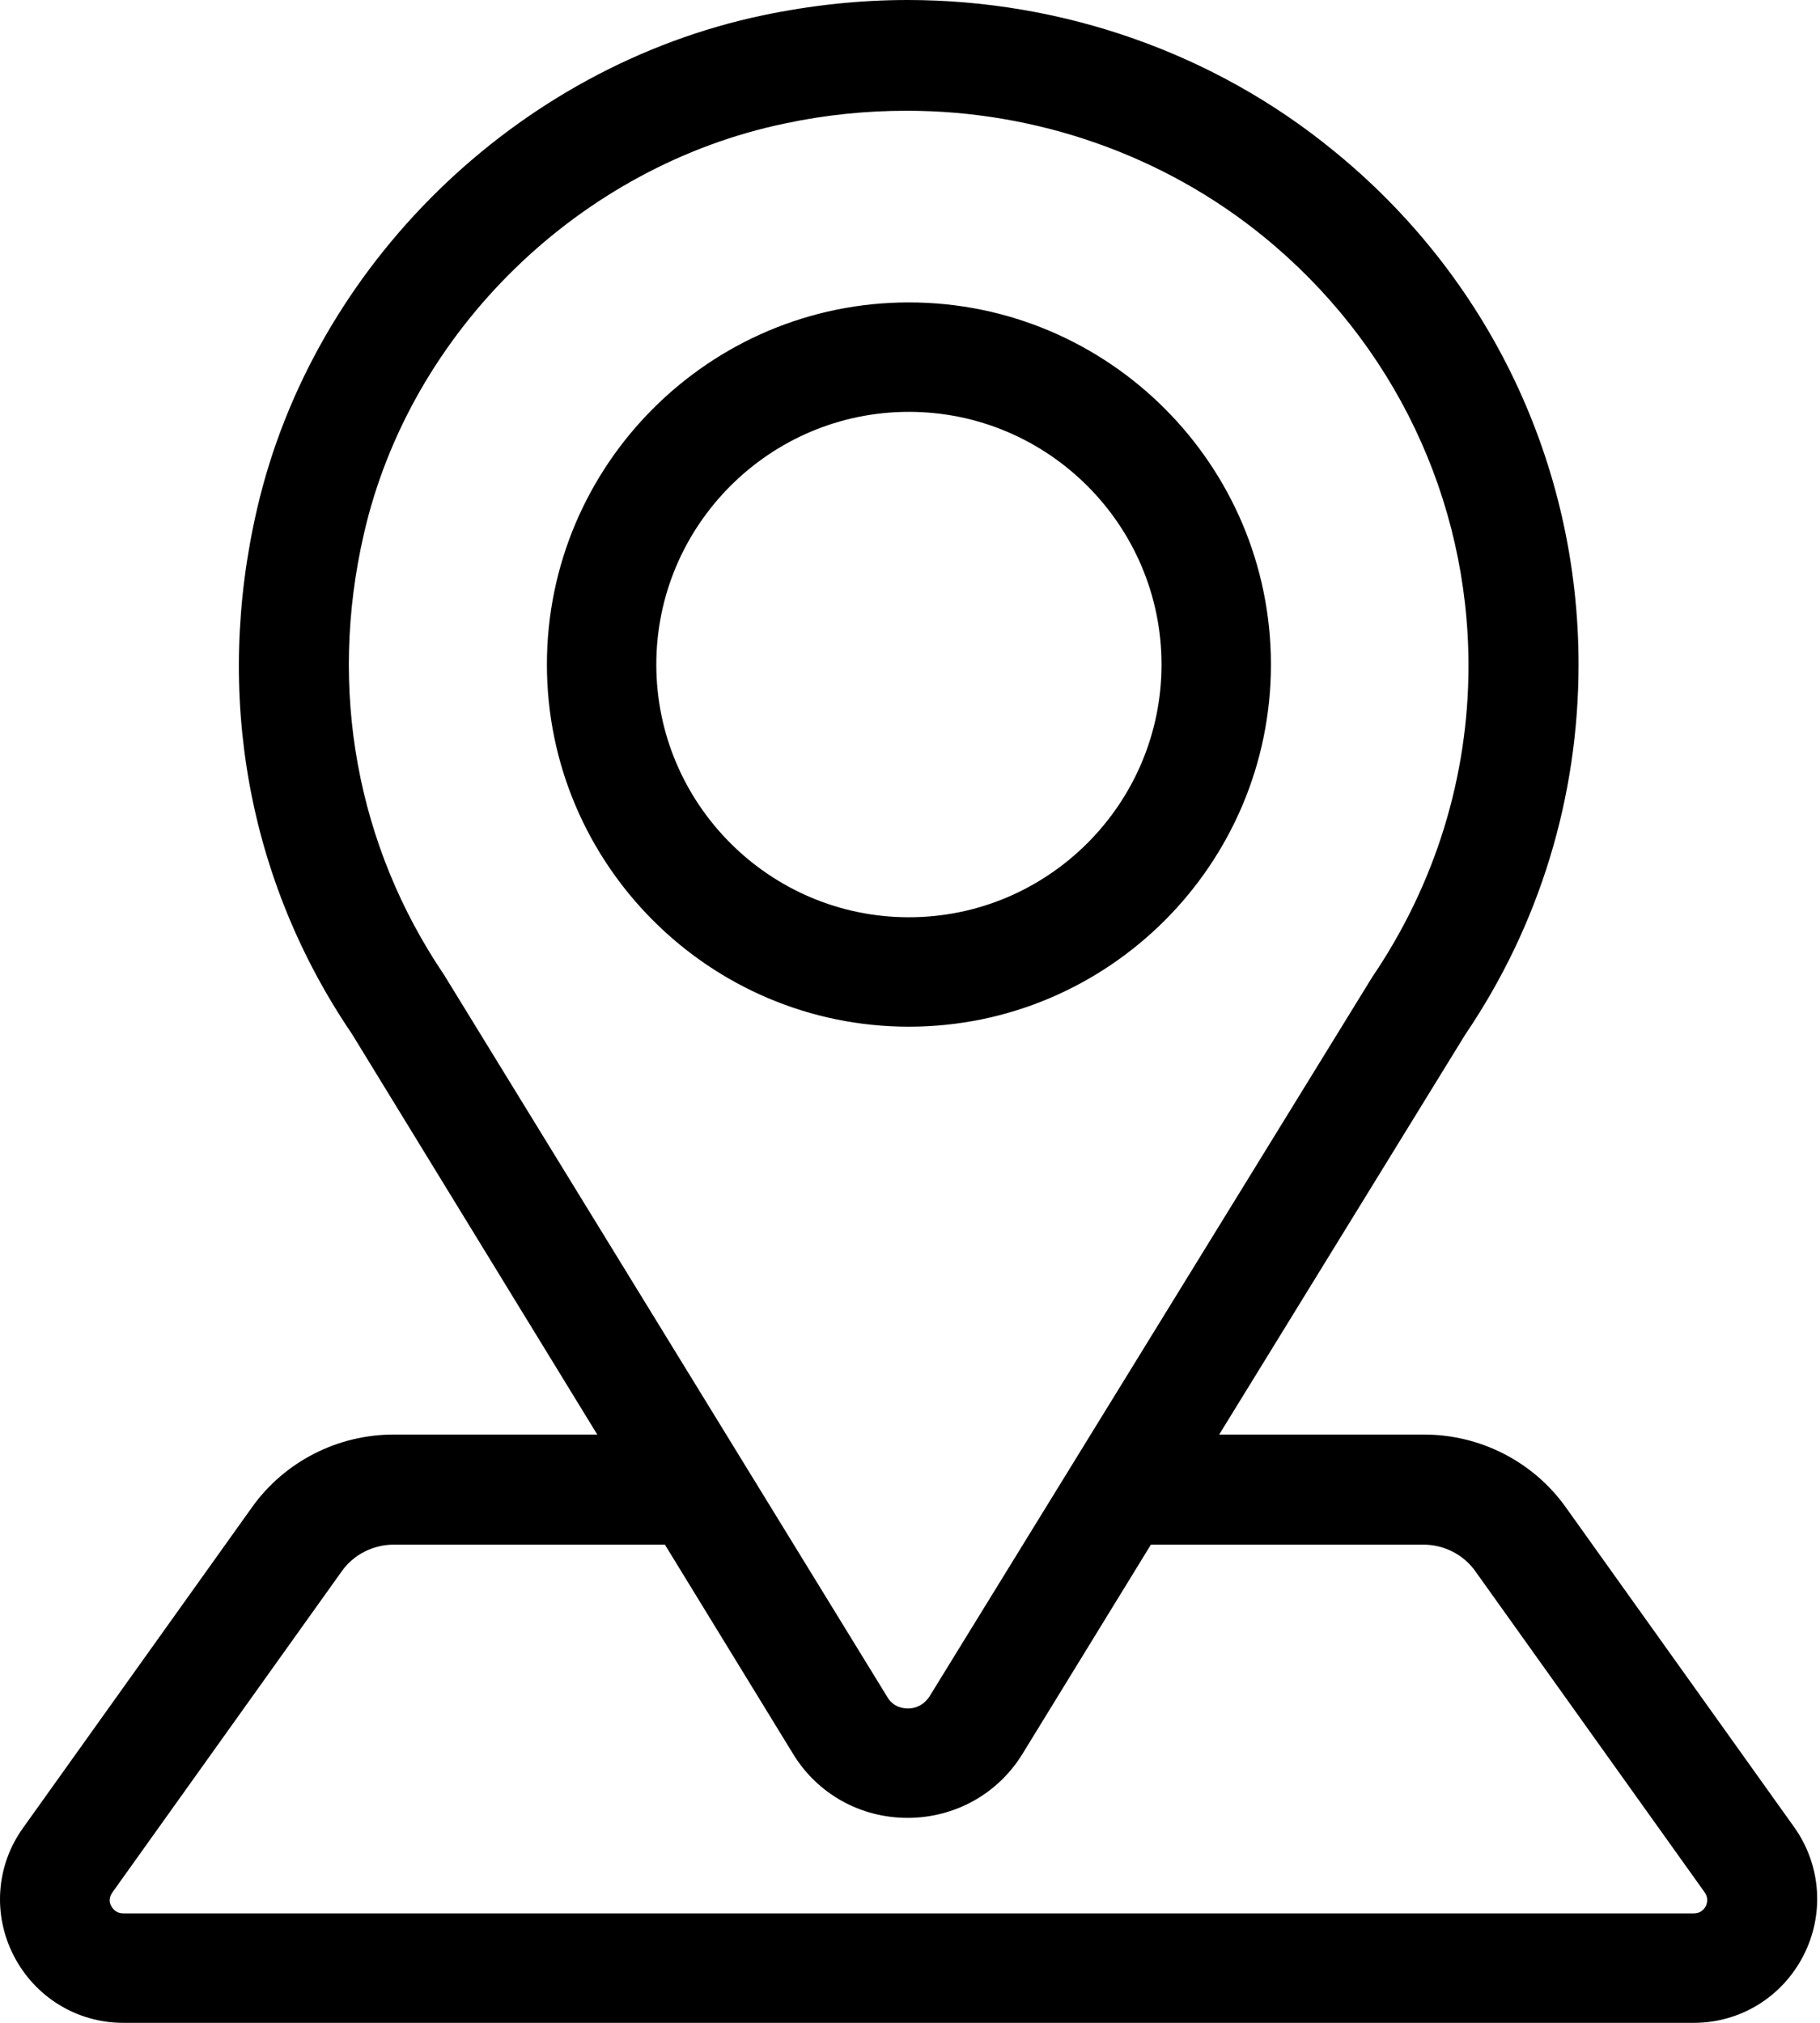 <svg width="36" height="40" viewBox="0 0 36 40" fill="none" xmlns="http://www.w3.org/2000/svg">
<path d="M35.499 36.144L30.975 29.81C30.332 28.905 29.283 28.367 28.168 28.367H24.116L28.982 20.459C30.45 18.295 31.224 15.764 31.224 13.141C31.224 9.18 29.454 5.469 26.358 2.964C24.011 1.049 21.021 0 17.952 0C16.995 0 16.037 0.105 15.093 0.302C10.214 1.325 6.201 5.246 5.086 10.059C4.234 13.731 4.903 17.416 6.962 20.446L11.814 28.367H7.788C6.673 28.367 5.624 28.905 4.981 29.81L0.457 36.144C-0.081 36.892 -0.146 37.862 0.273 38.675C0.693 39.489 1.519 40 2.437 40H33.506C34.424 40 35.25 39.489 35.67 38.675C36.09 37.862 36.024 36.892 35.499 36.144ZM18.385 33.547C18.254 33.744 18.07 33.784 17.965 33.784C17.86 33.784 17.663 33.757 17.545 33.547L8.785 19.279C7.054 16.721 6.49 13.626 7.198 10.557C8.116 6.544 11.473 3.279 15.539 2.439C16.339 2.269 17.139 2.19 17.939 2.19C20.509 2.19 23.014 3.069 24.982 4.669C27.565 6.767 29.047 9.862 29.047 13.167C29.047 15.357 28.391 17.482 27.145 19.318L18.385 33.547ZM17.952 35.947C18.883 35.947 19.736 35.475 20.221 34.688L22.765 30.544H28.155C28.562 30.544 28.955 30.741 29.191 31.082L33.716 37.416C33.782 37.508 33.782 37.6 33.742 37.692C33.69 37.784 33.611 37.836 33.506 37.836H2.437C2.332 37.836 2.254 37.784 2.201 37.692C2.149 37.6 2.162 37.508 2.227 37.416L6.752 31.082C6.988 30.741 7.381 30.544 7.788 30.544H13.152L15.683 34.675C16.168 35.475 17.021 35.947 17.952 35.947ZM17.978 5.98C14.031 5.98 10.818 9.193 10.818 13.141C10.818 17.088 14.031 20.302 17.978 20.302C21.926 20.302 25.139 17.088 25.139 13.141C25.139 9.193 21.926 5.98 17.978 5.98ZM17.978 18.138C15.224 18.138 12.982 15.895 12.982 13.141C12.982 10.387 15.224 8.144 17.978 8.144C20.732 8.144 22.975 10.387 22.975 13.141C22.975 15.895 20.732 18.138 17.978 18.138Z" fill="black"/>
</svg>
